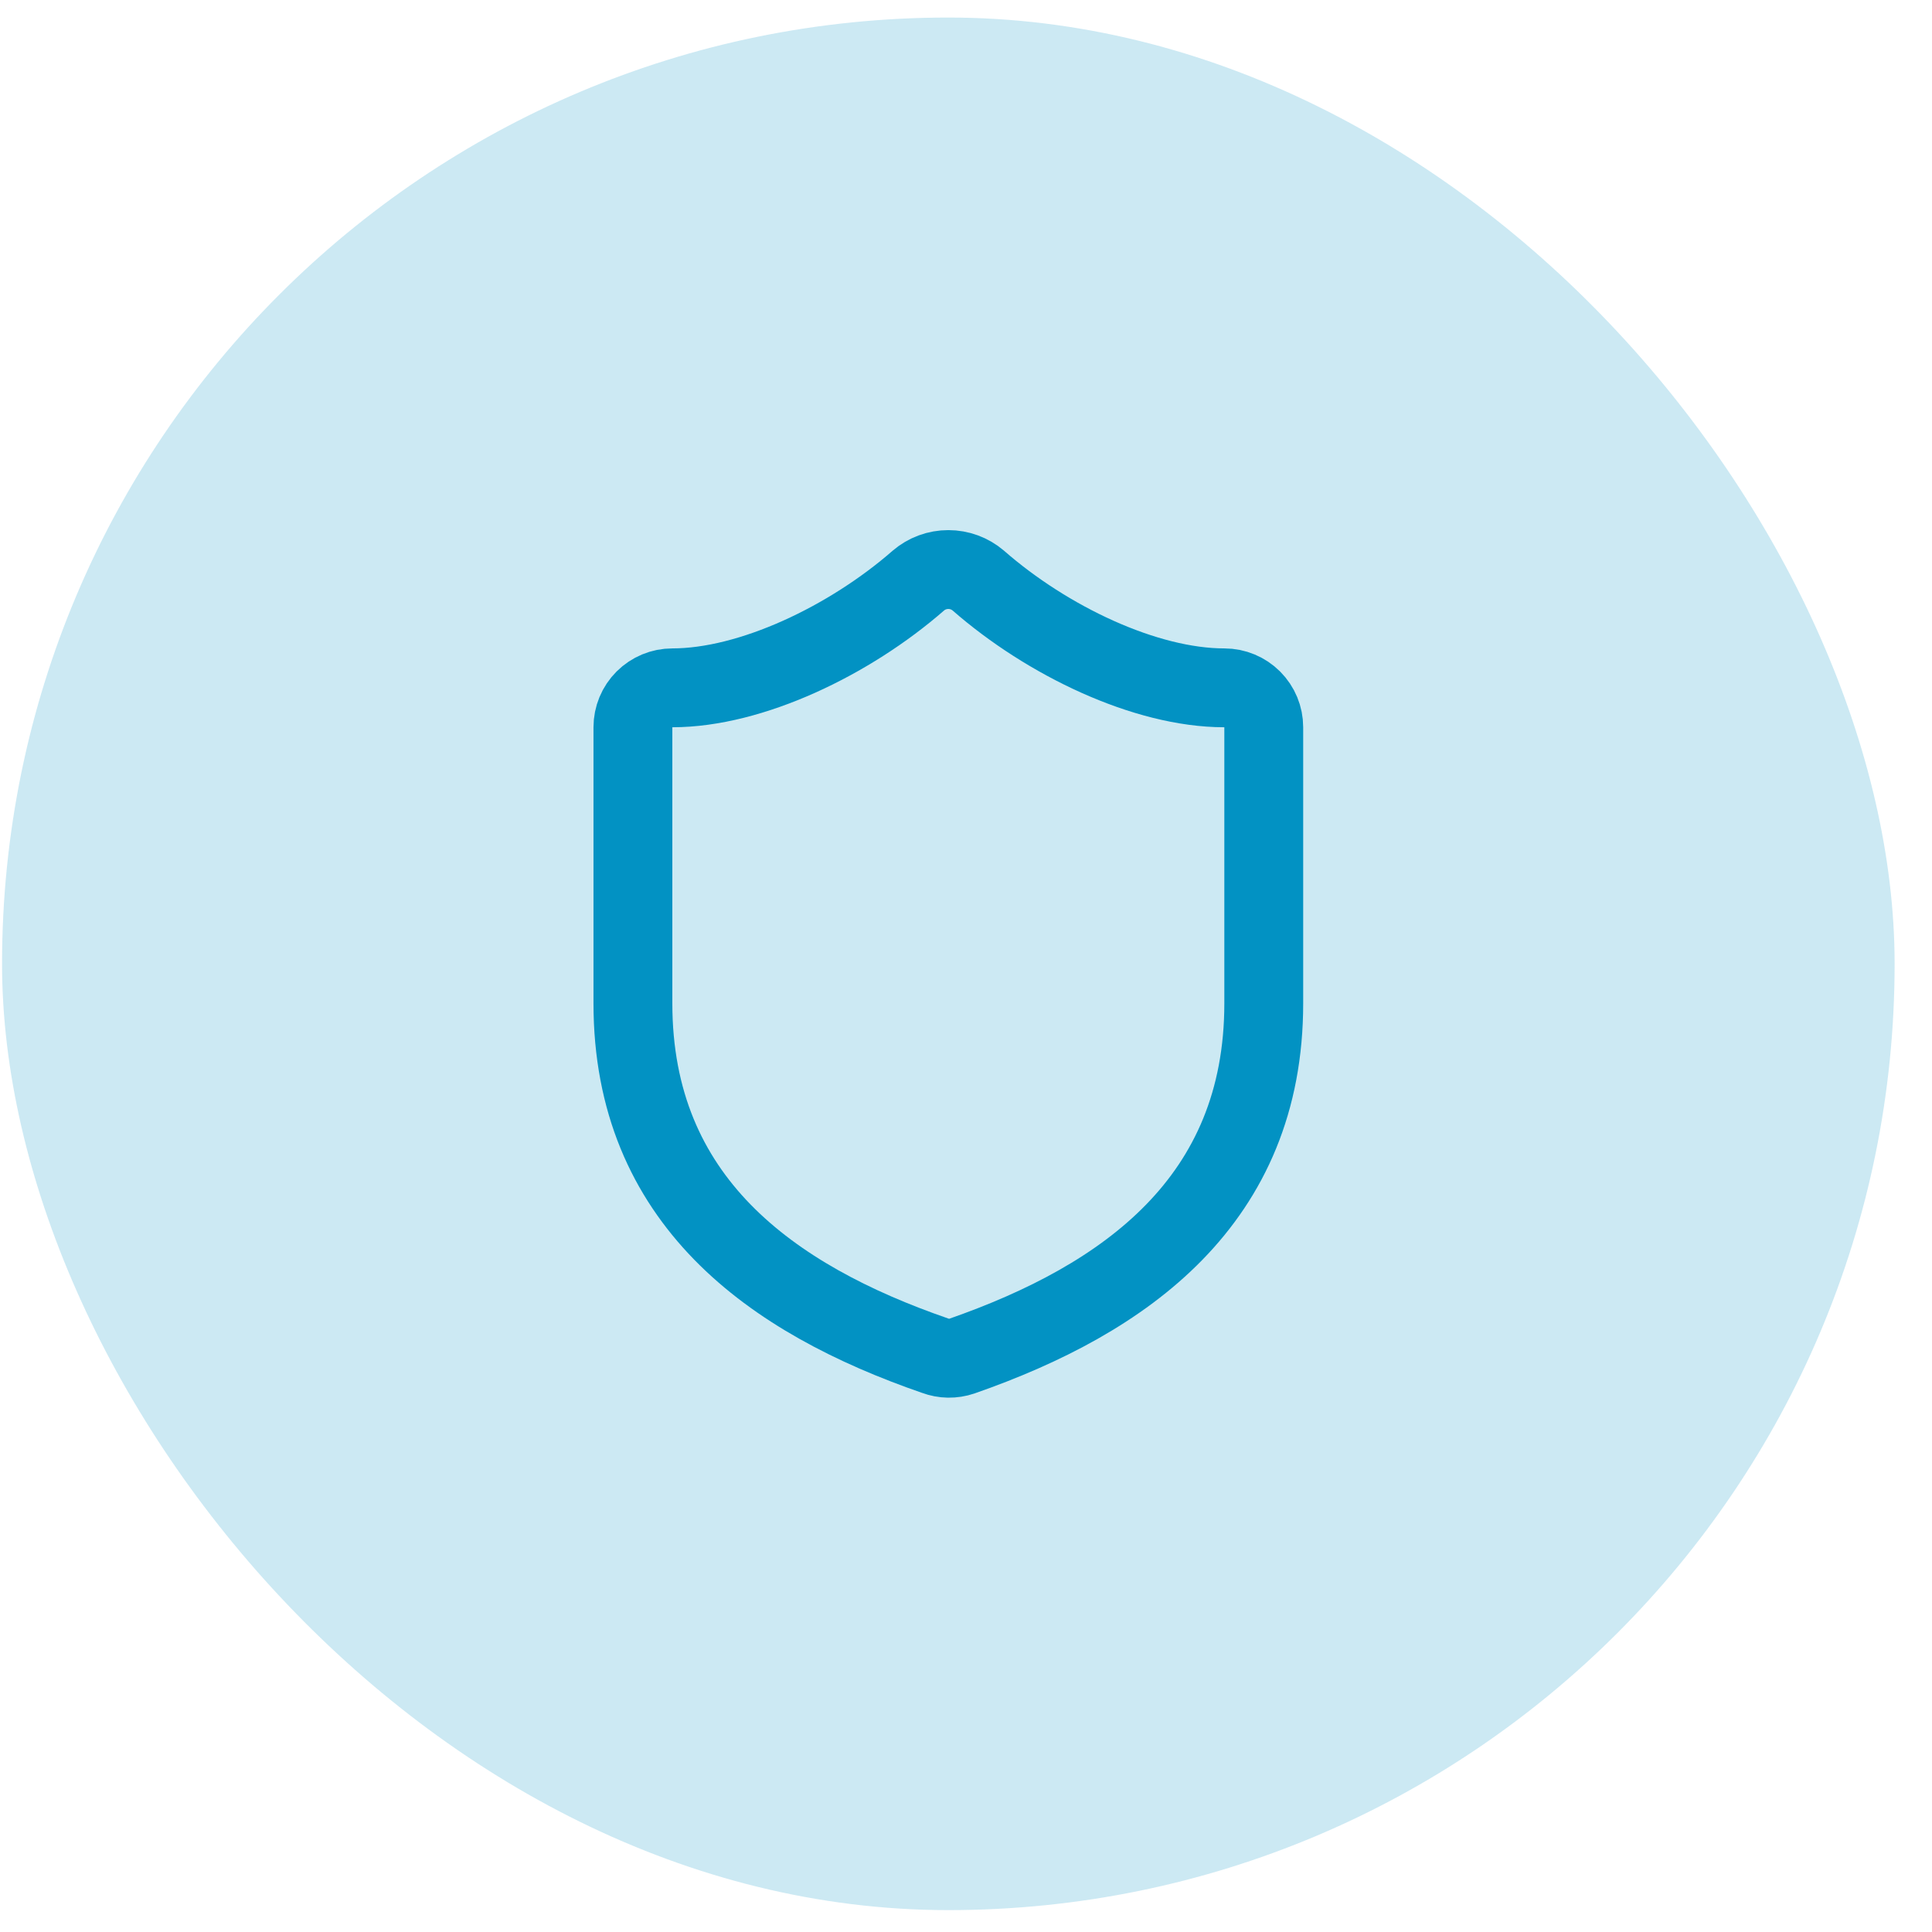 <svg width="49" height="49" viewBox="0 0 49 49" fill="none" xmlns="http://www.w3.org/2000/svg">
<rect x="0.052" y="0.445" width="48" height="48" rx="24" fill="#0292C3" fill-opacity="0.2"/>
<path d="M32.052 25.445C32.052 30.445 28.552 32.945 24.392 34.395C24.174 34.469 23.938 34.466 23.722 34.385C19.552 32.945 16.052 30.445 16.052 25.445V18.445C16.052 18.18 16.157 17.926 16.345 17.738C16.533 17.551 16.787 17.445 17.052 17.445C19.052 17.445 21.552 16.245 23.292 14.725C23.504 14.544 23.773 14.445 24.052 14.445C24.331 14.445 24.6 14.544 24.812 14.725C26.562 16.255 29.052 17.445 31.052 17.445C31.317 17.445 31.572 17.551 31.759 17.738C31.947 17.926 32.052 18.18 32.052 18.445V25.445Z" stroke="#0292C3" stroke-width="2" stroke-linecap="round" stroke-linejoin="round"/>
</svg>

